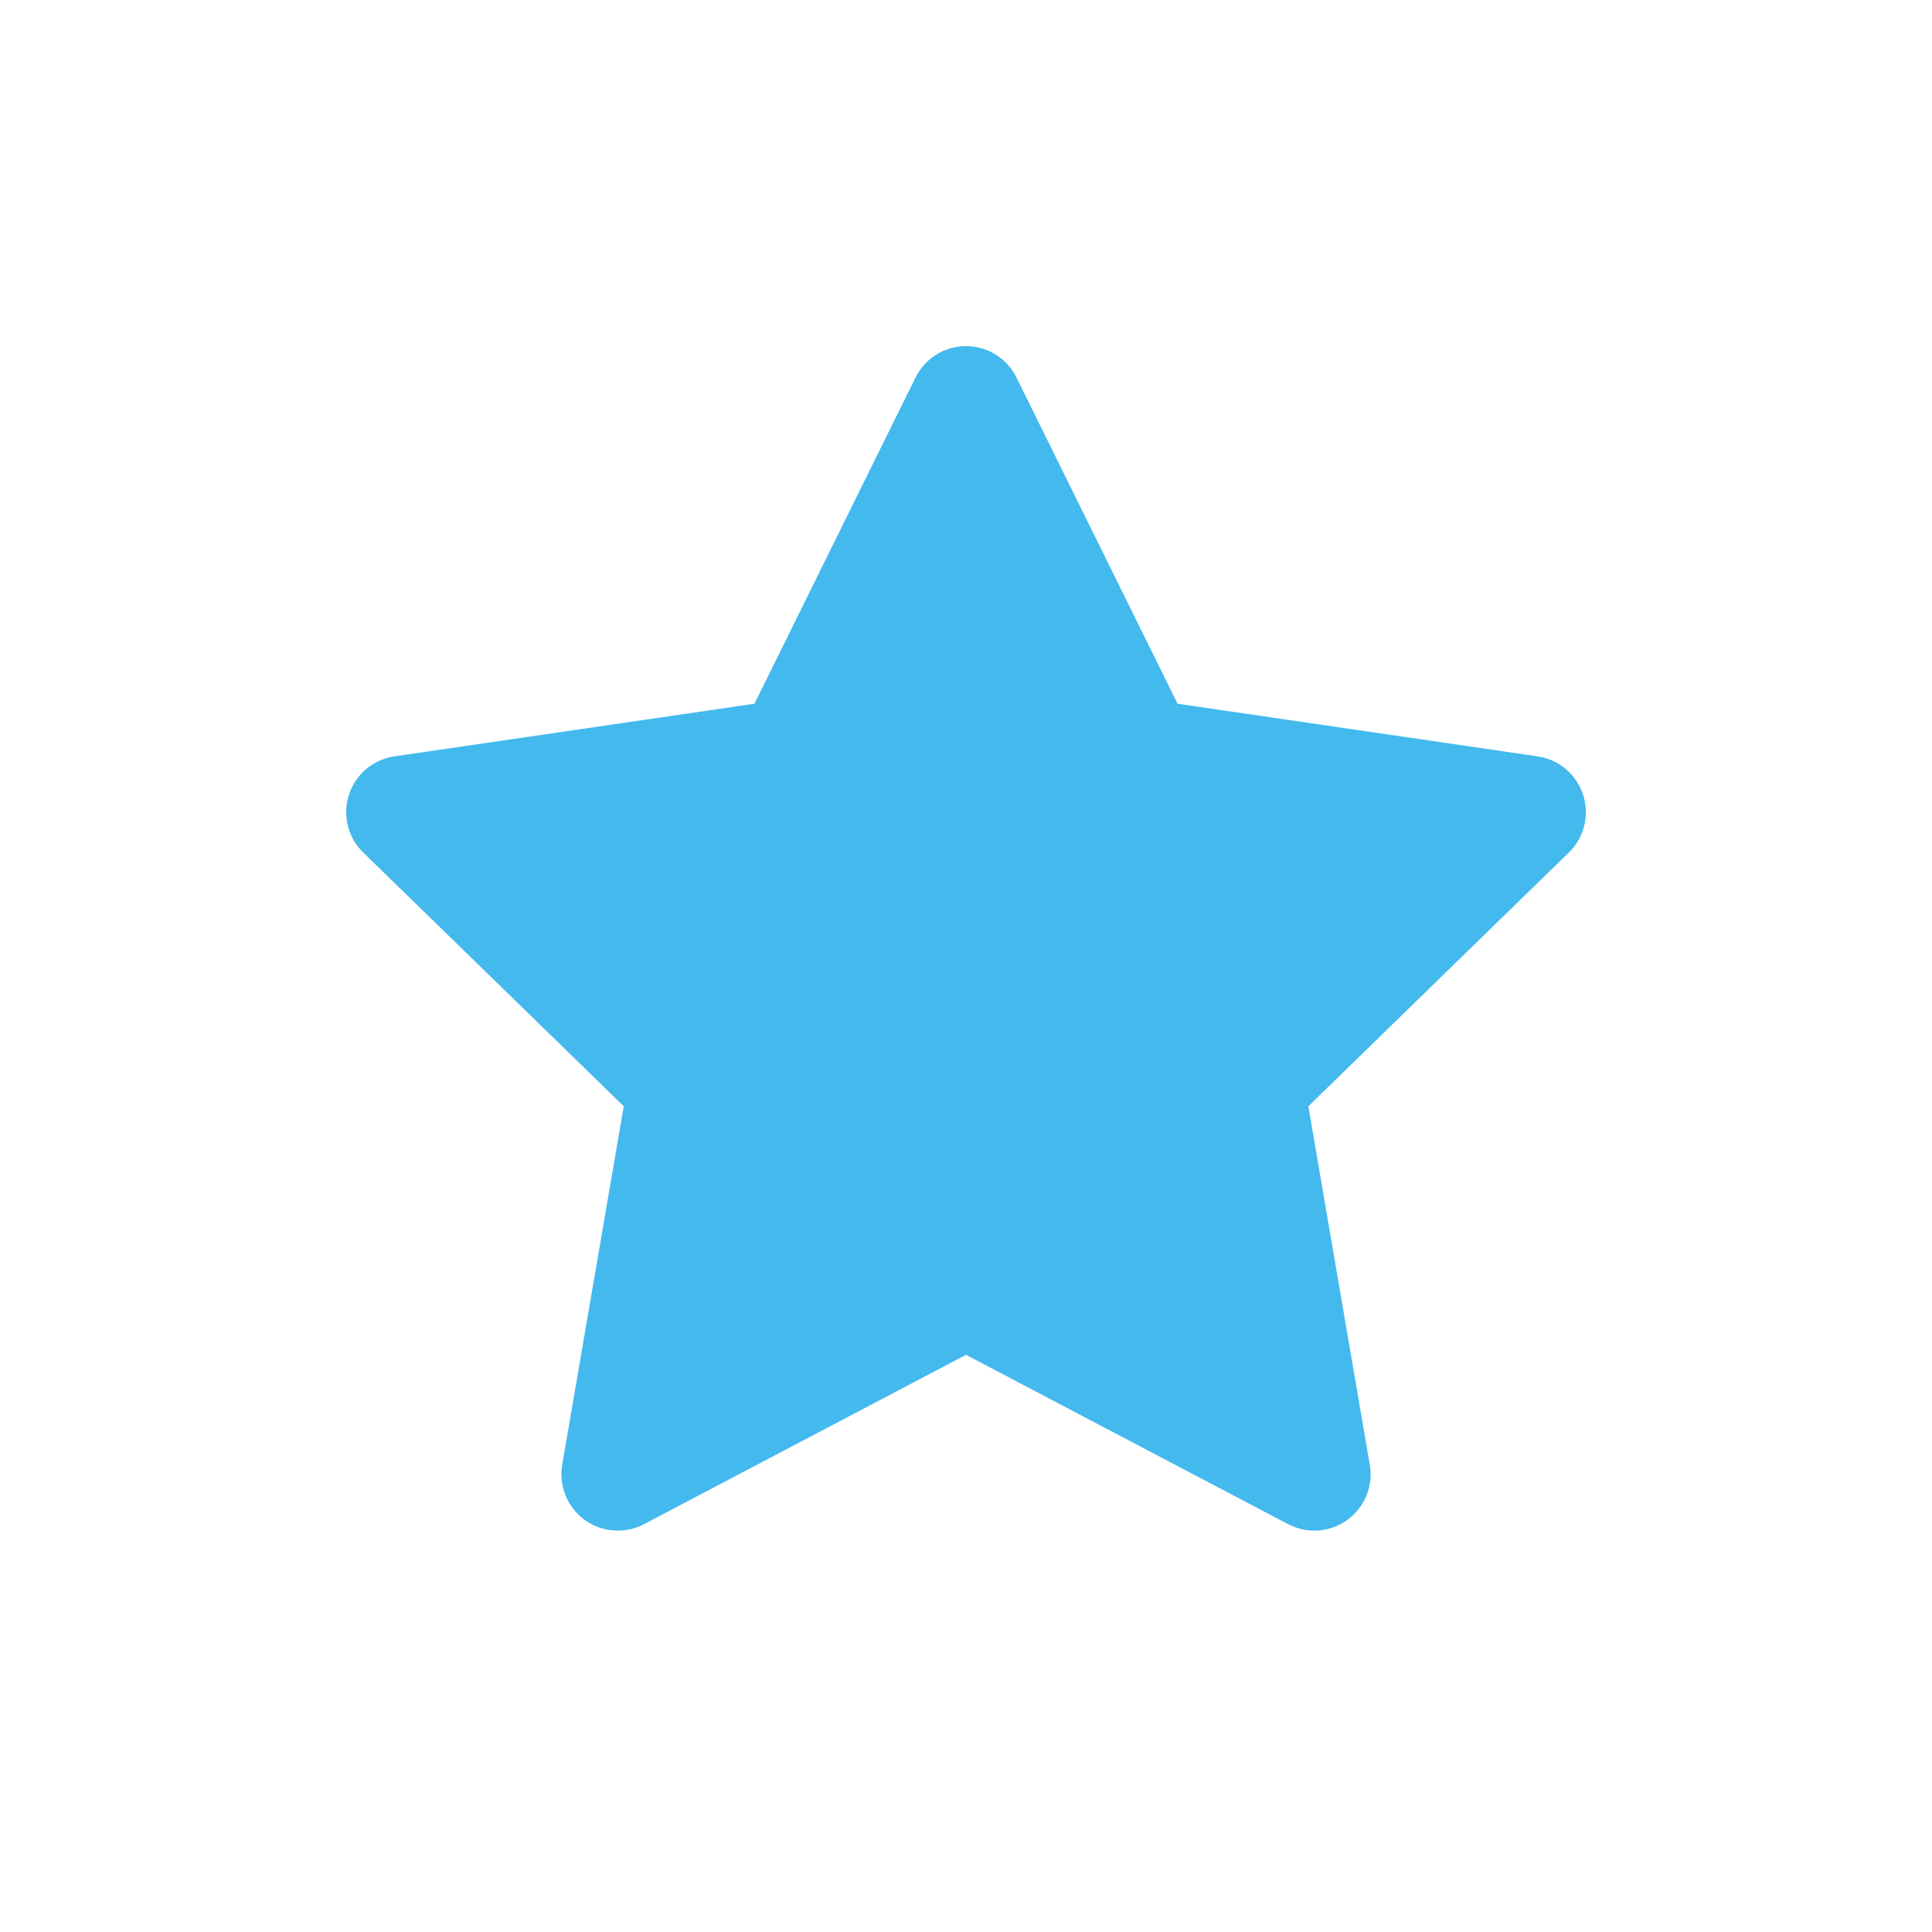 <svg width="20" height="20" viewBox="0 0 20 20" fill="none" xmlns="http://www.w3.org/2000/svg">
<mask id="mask0_5825_4753" style="mask-type:alpha" maskUnits="userSpaceOnUse" x="0" y="0" width="20" height="20">
<rect width="20" height="20" fill="#C4C4C4"/>
</mask>
<g mask="url(#mask0_5825_4753)">
</g>
<path fill-rule="evenodd" clip-rule="evenodd" d="M10 3.583C10.222 3.583 10.425 3.709 10.523 3.909L12.19 7.285L15.918 7.83C16.137 7.862 16.32 8.016 16.388 8.228C16.457 8.439 16.4 8.671 16.241 8.825L13.544 11.452L14.18 15.163C14.218 15.382 14.128 15.603 13.948 15.734C13.768 15.864 13.53 15.881 13.334 15.778L10 14.025L6.667 15.778C6.47 15.881 6.232 15.864 6.052 15.734C5.873 15.603 5.783 15.382 5.82 15.163L6.457 11.452L3.76 8.825C3.601 8.671 3.543 8.439 3.612 8.228C3.68 8.016 3.863 7.862 4.082 7.83L7.81 7.285L9.477 3.909C9.575 3.709 9.778 3.583 10 3.583Z" fill="#44B9EE"/>
</svg>
